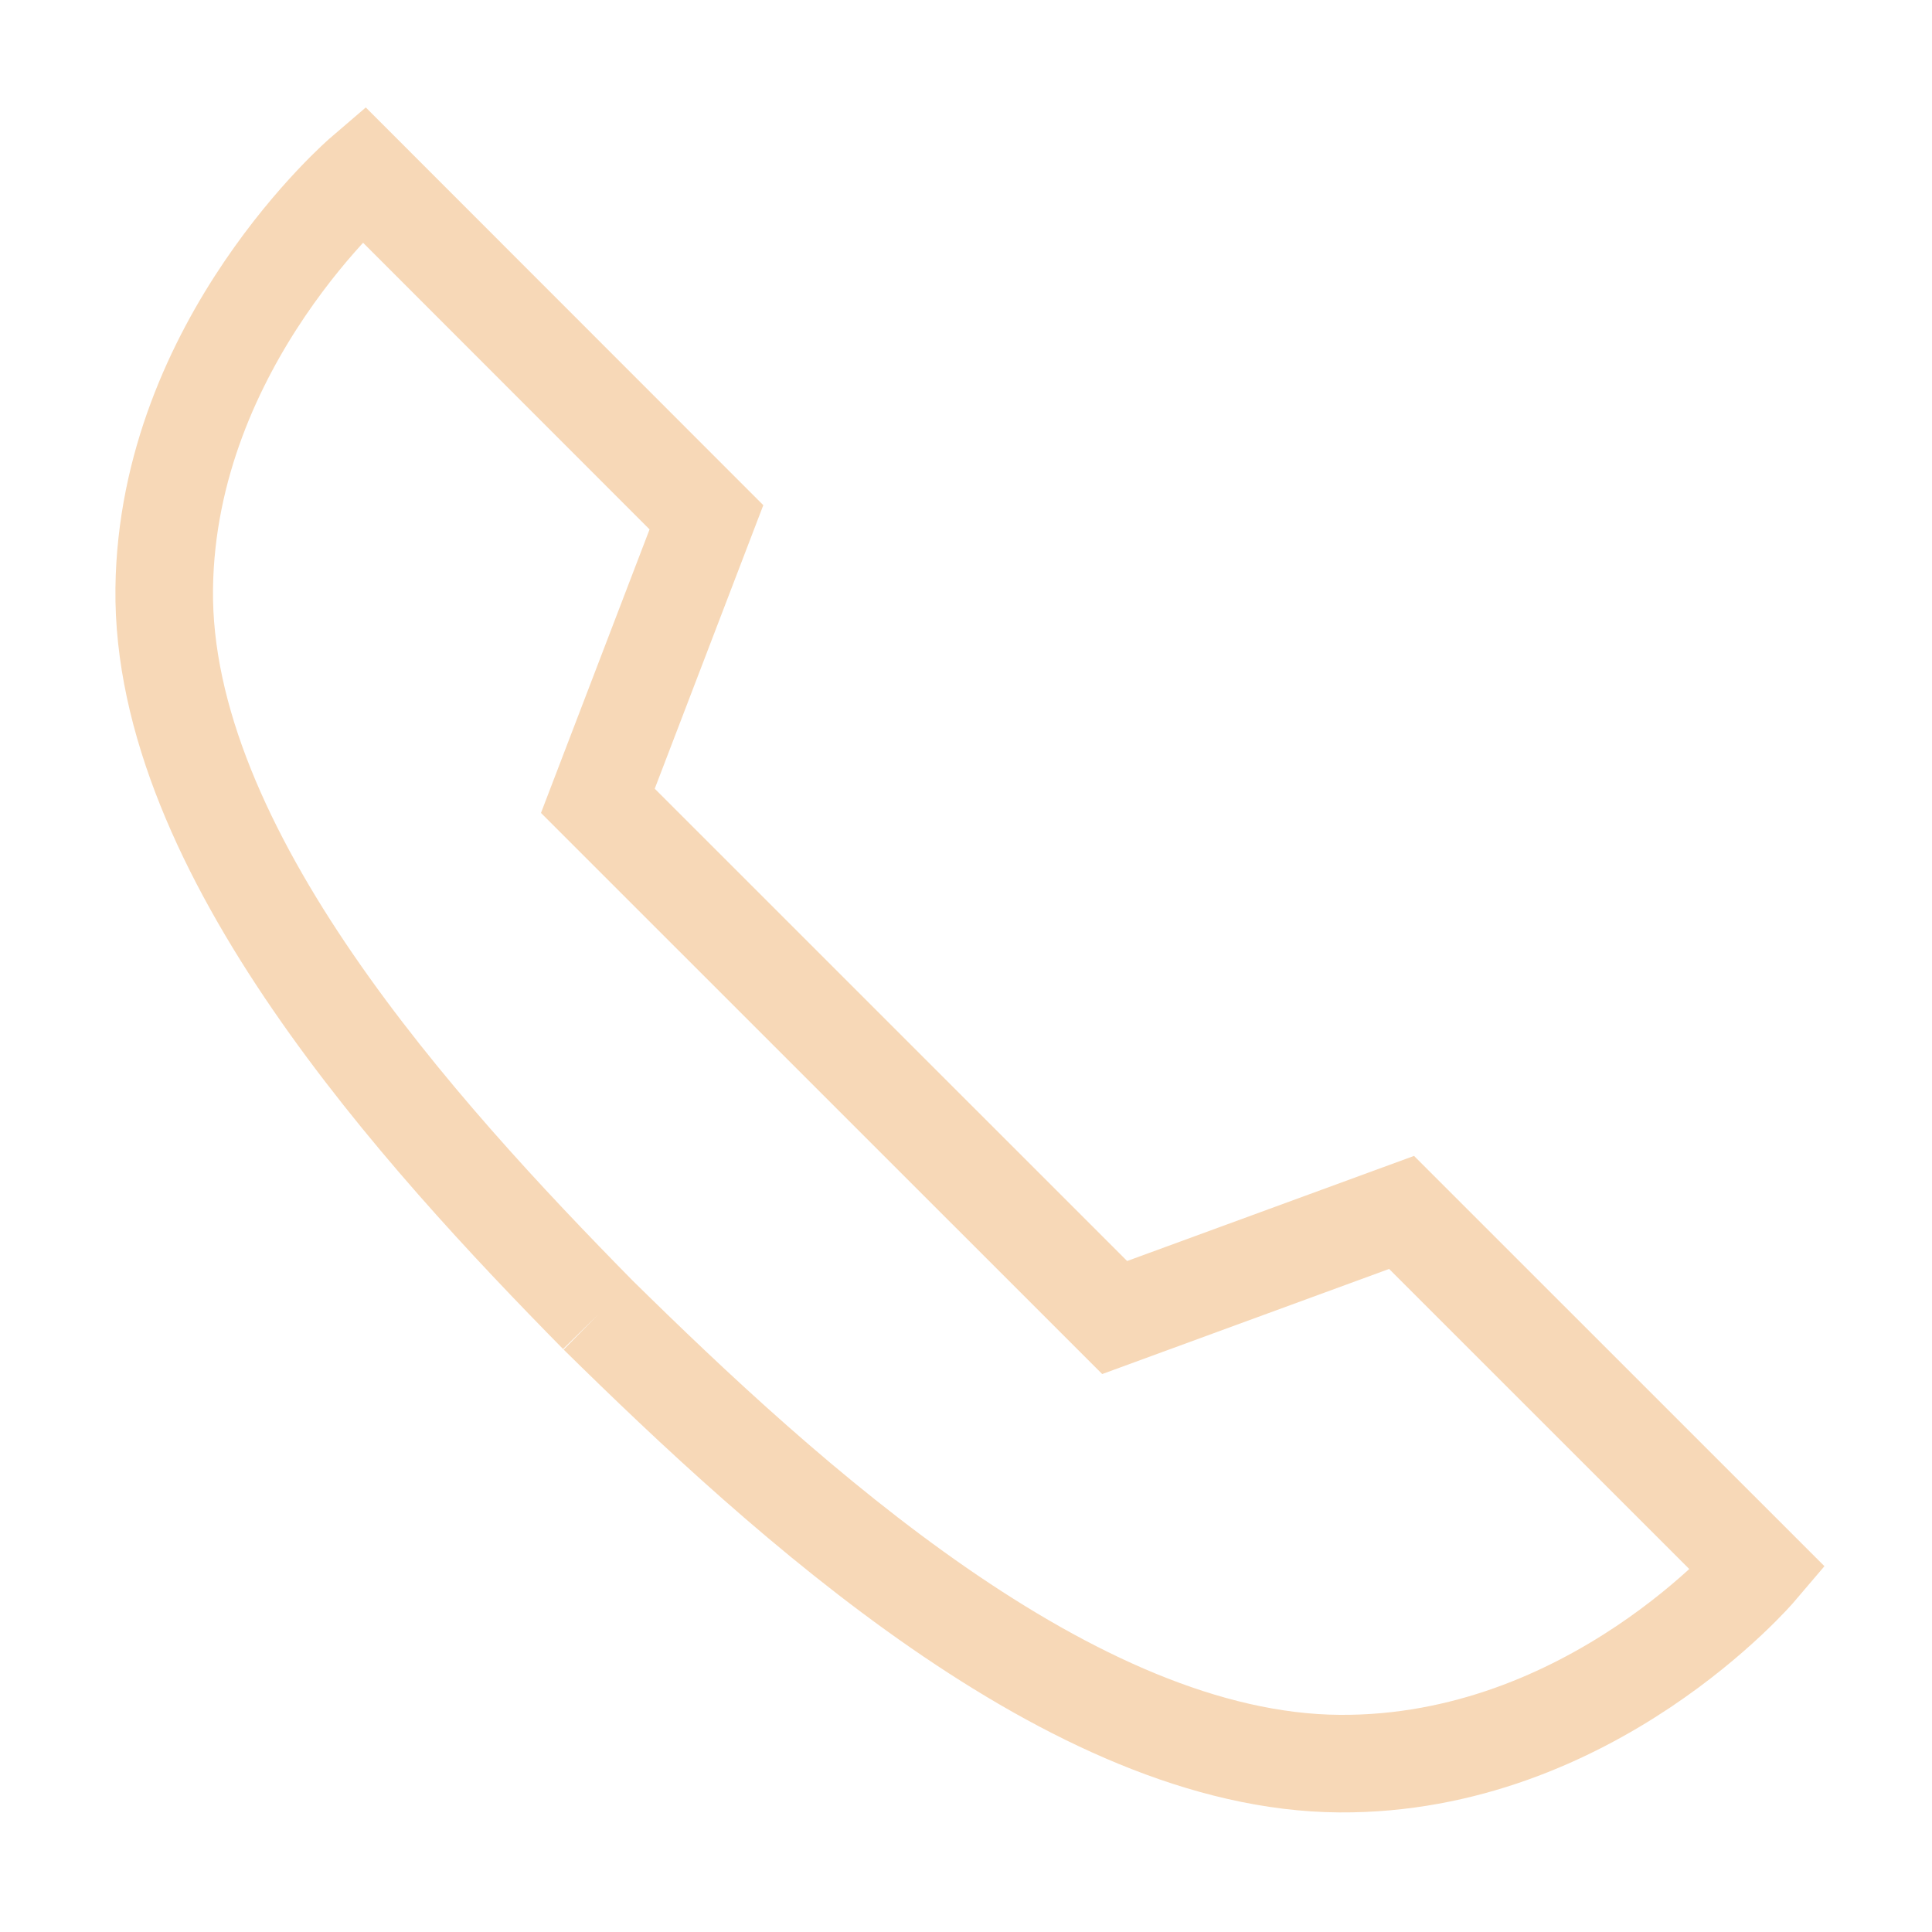 <svg width="20" height="20" viewBox="0 0 20 20" xmlns="http://www.w3.org/2000/svg" ratio="1">
	<path fill="none" stroke="#F7D8B7" stroke-width="1.01" d="M6.189,13.611C8.134,15.525 11.097,18.239 13.867,18.257C16.47,18.275 18.2,16.241 18.2,16.241L14.509,12.551L11.539,13.639L6.189,8.29L7.313,5.355L3.76,1.8C3.76,1.8 1.732,3.537 1.7,6.092C1.667,8.809 4.347,11.738 6.189,13.611"></path>
</svg>